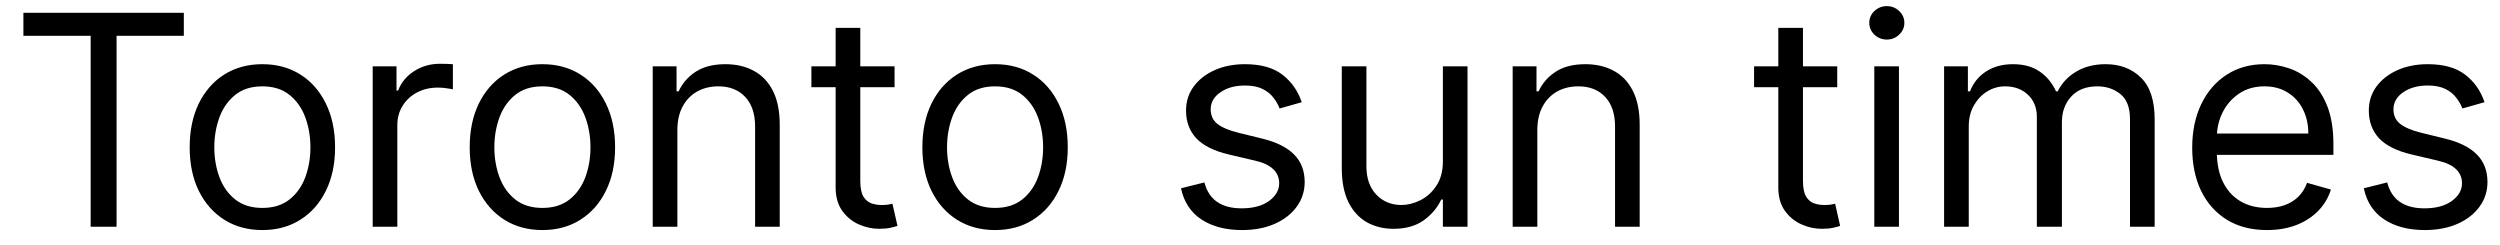 <svg xmlns="http://www.w3.org/2000/svg" fill="none" viewBox="0 0 102 10" height="10" width="102">
<path fill="black" d="M0.955 1.46V0.523H7.5V1.46H4.756V9.25H3.699V1.46H0.955ZM10.704 9.386C10.114 9.386 9.595 9.246 9.149 8.964C8.706 8.683 8.359 8.29 8.109 7.784C7.862 7.278 7.739 6.688 7.739 6.011C7.739 5.33 7.862 4.734 8.109 4.226C8.359 3.717 8.706 3.322 9.149 3.041C9.595 2.76 10.114 2.619 10.704 2.619C11.296 2.619 11.812 2.76 12.256 3.041C12.702 3.322 13.048 3.717 13.296 4.226C13.546 4.734 13.671 5.33 13.671 6.011C13.671 6.688 13.546 7.278 13.296 7.784C13.048 8.29 12.702 8.683 12.256 8.964C11.812 9.246 11.296 9.386 10.704 9.386ZM10.704 8.483C11.153 8.483 11.523 8.368 11.812 8.138C12.102 7.908 12.317 7.605 12.456 7.23C12.595 6.855 12.665 6.449 12.665 6.011C12.665 5.574 12.595 5.166 12.456 4.788C12.317 4.411 12.102 4.105 11.812 3.872C11.523 3.639 11.153 3.523 10.704 3.523C10.256 3.523 9.886 3.639 9.597 3.872C9.307 4.105 9.092 4.411 8.953 4.788C8.814 5.166 8.744 5.574 8.744 6.011C8.744 6.449 8.814 6.855 8.953 7.23C9.092 7.605 9.307 7.908 9.597 8.138C9.886 8.368 10.256 8.483 10.704 8.483ZM15.206 9.25V2.705H16.177V3.693H16.245C16.365 3.369 16.581 3.107 16.893 2.905C17.206 2.703 17.558 2.602 17.95 2.602C18.024 2.602 18.116 2.604 18.227 2.607C18.338 2.609 18.422 2.614 18.478 2.619V3.642C18.444 3.634 18.366 3.621 18.244 3.604C18.125 3.584 17.998 3.574 17.865 3.574C17.547 3.574 17.262 3.641 17.012 3.774C16.765 3.905 16.569 4.087 16.424 4.32C16.282 4.55 16.211 4.812 16.211 5.108V9.25H15.206ZM22.13 9.386C21.539 9.386 21.021 9.246 20.575 8.964C20.132 8.683 19.785 8.29 19.535 7.784C19.288 7.278 19.164 6.688 19.164 6.011C19.164 5.33 19.288 4.734 19.535 4.226C19.785 3.717 20.132 3.322 20.575 3.041C21.021 2.76 21.539 2.619 22.13 2.619C22.721 2.619 23.238 2.76 23.681 3.041C24.128 3.322 24.474 3.717 24.721 4.226C24.971 4.734 25.096 5.33 25.096 6.011C25.096 6.688 24.971 7.278 24.721 7.784C24.474 8.29 24.128 8.683 23.681 8.964C23.238 9.246 22.721 9.386 22.13 9.386ZM22.13 8.483C22.579 8.483 22.948 8.368 23.238 8.138C23.528 7.908 23.742 7.605 23.882 7.23C24.021 6.855 24.091 6.449 24.091 6.011C24.091 5.574 24.021 5.166 23.882 4.788C23.742 4.411 23.528 4.105 23.238 3.872C22.948 3.639 22.579 3.523 22.13 3.523C21.681 3.523 21.312 3.639 21.022 3.872C20.733 4.105 20.518 4.411 20.379 4.788C20.24 5.166 20.17 5.574 20.17 6.011C20.17 6.449 20.24 6.855 20.379 7.23C20.518 7.605 20.733 7.908 21.022 8.138C21.312 8.368 21.681 8.483 22.13 8.483ZM27.637 5.312V9.25H26.631V2.705H27.603V3.727H27.688C27.842 3.395 28.075 3.128 28.387 2.926C28.7 2.722 29.103 2.619 29.597 2.619C30.041 2.619 30.428 2.71 30.761 2.892C31.093 3.071 31.352 3.344 31.536 3.71C31.721 4.074 31.813 4.534 31.813 5.091V9.25H30.808V5.159C30.808 4.645 30.674 4.244 30.407 3.957C30.14 3.668 29.773 3.523 29.308 3.523C28.986 3.523 28.7 3.592 28.447 3.732C28.197 3.871 27.999 4.074 27.854 4.341C27.709 4.608 27.637 4.932 27.637 5.312ZM36.498 2.705V3.557H33.105V2.705H36.498ZM34.094 1.136H35.1V7.375C35.1 7.659 35.141 7.872 35.223 8.014C35.309 8.153 35.416 8.247 35.547 8.295C35.681 8.341 35.821 8.364 35.969 8.364C36.08 8.364 36.171 8.358 36.242 8.347C36.313 8.332 36.37 8.321 36.412 8.312L36.617 9.216C36.549 9.241 36.453 9.267 36.331 9.293C36.209 9.321 36.054 9.335 35.867 9.335C35.583 9.335 35.304 9.274 35.032 9.152C34.762 9.03 34.537 8.844 34.358 8.594C34.182 8.344 34.094 8.028 34.094 7.648V1.136ZM40.599 9.386C40.008 9.386 39.49 9.246 39.044 8.964C38.6 8.683 38.254 8.29 38.004 7.784C37.757 7.278 37.633 6.688 37.633 6.011C37.633 5.33 37.757 4.734 38.004 4.226C38.254 3.717 38.6 3.322 39.044 3.041C39.49 2.76 40.008 2.619 40.599 2.619C41.19 2.619 41.707 2.76 42.15 3.041C42.596 3.322 42.943 3.717 43.19 4.226C43.44 4.734 43.565 5.33 43.565 6.011C43.565 6.688 43.44 7.278 43.19 7.784C42.943 8.29 42.596 8.683 42.15 8.964C41.707 9.246 41.19 9.386 40.599 9.386ZM40.599 8.483C41.048 8.483 41.417 8.368 41.707 8.138C41.997 7.908 42.211 7.605 42.35 7.23C42.49 6.855 42.559 6.449 42.559 6.011C42.559 5.574 42.49 5.166 42.35 4.788C42.211 4.411 41.997 4.105 41.707 3.872C41.417 3.639 41.048 3.523 40.599 3.523C40.15 3.523 39.781 3.639 39.491 3.872C39.201 4.105 38.987 4.411 38.848 4.788C38.709 5.166 38.639 5.574 38.639 6.011C38.639 6.449 38.709 6.855 38.848 7.23C38.987 7.605 39.201 7.908 39.491 8.138C39.781 8.368 40.15 8.483 40.599 8.483ZM53.111 4.17L52.208 4.426C52.151 4.276 52.068 4.129 51.957 3.987C51.849 3.842 51.701 3.723 51.514 3.629C51.326 3.536 51.086 3.489 50.793 3.489C50.393 3.489 50.059 3.581 49.792 3.766C49.528 3.947 49.396 4.179 49.396 4.46C49.396 4.71 49.486 4.908 49.668 5.053C49.85 5.197 50.134 5.318 50.521 5.415L51.492 5.653C52.077 5.795 52.514 6.013 52.8 6.305C53.087 6.595 53.231 6.969 53.231 7.426C53.231 7.801 53.123 8.136 52.907 8.432C52.694 8.727 52.396 8.96 52.012 9.131C51.629 9.301 51.182 9.386 50.674 9.386C50.006 9.386 49.454 9.241 49.016 8.952C48.579 8.662 48.302 8.239 48.185 7.682L49.14 7.443C49.231 7.795 49.403 8.06 49.656 8.236C49.911 8.412 50.245 8.5 50.657 8.5C51.126 8.5 51.498 8.401 51.773 8.202C52.052 8 52.191 7.759 52.191 7.477C52.191 7.25 52.111 7.06 51.952 6.906C51.793 6.75 51.549 6.634 51.219 6.557L50.129 6.301C49.529 6.159 49.089 5.939 48.807 5.641C48.529 5.339 48.39 4.963 48.39 4.511C48.39 4.142 48.494 3.815 48.701 3.531C48.911 3.247 49.197 3.024 49.557 2.862C49.921 2.7 50.333 2.619 50.793 2.619C51.441 2.619 51.95 2.761 52.319 3.045C52.691 3.33 52.955 3.705 53.111 4.17ZM58.87 6.574V2.705H59.875V9.25H58.87V8.142H58.801C58.648 8.474 58.409 8.757 58.086 8.99C57.762 9.22 57.353 9.335 56.858 9.335C56.449 9.335 56.086 9.246 55.767 9.067C55.449 8.885 55.199 8.612 55.017 8.249C54.836 7.882 54.745 7.42 54.745 6.864V2.705H55.75V6.795C55.75 7.273 55.884 7.653 56.151 7.938C56.421 8.222 56.765 8.364 57.182 8.364C57.432 8.364 57.686 8.3 57.945 8.172C58.206 8.044 58.425 7.848 58.601 7.584C58.78 7.32 58.87 6.983 58.87 6.574ZM62.723 5.312V9.25H61.717V2.705H62.689V3.727H62.774C62.928 3.395 63.16 3.128 63.473 2.926C63.785 2.722 64.189 2.619 64.683 2.619C65.126 2.619 65.514 2.71 65.847 2.892C66.179 3.071 66.438 3.344 66.622 3.71C66.807 4.074 66.899 4.534 66.899 5.091V9.25H65.894V5.159C65.894 4.645 65.76 4.244 65.493 3.957C65.226 3.668 64.859 3.523 64.394 3.523C64.072 3.523 63.785 3.592 63.533 3.732C63.283 3.871 63.085 4.074 62.94 4.341C62.795 4.608 62.723 4.932 62.723 5.312ZM74.959 2.705V3.557H71.566V2.705H74.959ZM72.555 1.136H73.561V7.375C73.561 7.659 73.602 7.872 73.684 8.014C73.769 8.153 73.877 8.247 74.008 8.295C74.142 8.341 74.282 8.364 74.43 8.364C74.541 8.364 74.632 8.358 74.703 8.347C74.774 8.332 74.831 8.321 74.873 8.312L75.078 9.216C75.01 9.241 74.914 9.267 74.792 9.293C74.67 9.321 74.515 9.335 74.328 9.335C74.044 9.335 73.765 9.274 73.493 9.152C73.223 9.03 72.998 8.844 72.819 8.594C72.643 8.344 72.555 8.028 72.555 7.648V1.136ZM76.471 9.25V2.705H77.477V9.25H76.471ZM76.983 1.614C76.787 1.614 76.618 1.547 76.475 1.413C76.336 1.28 76.267 1.119 76.267 0.932C76.267 0.744 76.336 0.584 76.475 0.45C76.618 0.317 76.787 0.25 76.983 0.25C77.179 0.25 77.346 0.317 77.485 0.45C77.627 0.584 77.698 0.744 77.698 0.932C77.698 1.119 77.627 1.28 77.485 1.413C77.346 1.547 77.179 1.614 76.983 1.614ZM79.319 9.25V2.705H80.29V3.727H80.376C80.512 3.378 80.732 3.107 81.036 2.913C81.34 2.717 81.705 2.619 82.131 2.619C82.563 2.619 82.923 2.717 83.21 2.913C83.499 3.107 83.725 3.378 83.887 3.727H83.955C84.123 3.389 84.374 3.121 84.71 2.922C85.045 2.72 85.447 2.619 85.915 2.619C86.501 2.619 86.979 2.803 87.352 3.169C87.724 3.533 87.91 4.099 87.91 4.869V9.25H86.904V4.869C86.904 4.386 86.772 4.041 86.508 3.834C86.244 3.626 85.933 3.523 85.575 3.523C85.114 3.523 84.758 3.662 84.505 3.94C84.252 4.216 84.126 4.565 84.126 4.989V9.25H83.103V4.767C83.103 4.395 82.982 4.095 82.741 3.868C82.499 3.638 82.188 3.523 81.808 3.523C81.546 3.523 81.302 3.592 81.075 3.732C80.85 3.871 80.668 4.064 80.529 4.311C80.393 4.555 80.325 4.838 80.325 5.159V9.25H79.319ZM92.493 9.386C91.862 9.386 91.318 9.247 90.861 8.969C90.406 8.688 90.055 8.295 89.808 7.793C89.564 7.287 89.442 6.699 89.442 6.028C89.442 5.358 89.564 4.767 89.808 4.256C90.055 3.741 90.399 3.341 90.84 3.054C91.283 2.764 91.8 2.619 92.391 2.619C92.731 2.619 93.068 2.676 93.401 2.79C93.733 2.903 94.035 3.088 94.308 3.344C94.581 3.597 94.798 3.932 94.96 4.349C95.122 4.767 95.203 5.281 95.203 5.892V6.318H90.158V5.449H94.18C94.18 5.08 94.106 4.75 93.959 4.46C93.814 4.17 93.606 3.942 93.337 3.774C93.07 3.607 92.754 3.523 92.391 3.523C91.99 3.523 91.644 3.622 91.351 3.821C91.061 4.017 90.838 4.273 90.682 4.588C90.526 4.903 90.447 5.241 90.447 5.602V6.182C90.447 6.676 90.533 7.095 90.703 7.439C90.876 7.78 91.117 8.04 91.423 8.219C91.73 8.395 92.087 8.483 92.493 8.483C92.757 8.483 92.996 8.446 93.209 8.372C93.425 8.295 93.611 8.182 93.767 8.031C93.923 7.878 94.044 7.688 94.129 7.46L95.101 7.733C94.999 8.062 94.827 8.352 94.585 8.602C94.344 8.849 94.046 9.043 93.69 9.182C93.335 9.318 92.936 9.386 92.493 9.386ZM101.369 4.17L100.466 4.426C100.409 4.276 100.325 4.129 100.214 3.987C100.107 3.842 99.959 3.723 99.771 3.629C99.584 3.536 99.344 3.489 99.051 3.489C98.651 3.489 98.317 3.581 98.05 3.766C97.785 3.947 97.653 4.179 97.653 4.46C97.653 4.71 97.744 4.908 97.926 5.053C98.108 5.197 98.392 5.318 98.778 5.415L99.75 5.653C100.335 5.795 100.771 6.013 101.058 6.305C101.345 6.595 101.489 6.969 101.489 7.426C101.489 7.801 101.381 8.136 101.165 8.432C100.952 8.727 100.653 8.96 100.27 9.131C99.886 9.301 99.44 9.386 98.932 9.386C98.264 9.386 97.712 9.241 97.274 8.952C96.837 8.662 96.56 8.239 96.443 7.682L97.398 7.443C97.489 7.795 97.66 8.06 97.913 8.236C98.169 8.412 98.503 8.5 98.915 8.5C99.383 8.5 99.756 8.401 100.031 8.202C100.31 8 100.449 7.759 100.449 7.477C100.449 7.25 100.369 7.06 100.21 6.906C100.051 6.75 99.807 6.634 99.477 6.557L98.386 6.301C97.787 6.159 97.347 5.939 97.065 5.641C96.787 5.339 96.648 4.963 96.648 4.511C96.648 4.142 96.751 3.815 96.959 3.531C97.169 3.247 97.454 3.024 97.815 2.862C98.179 2.7 98.591 2.619 99.051 2.619C99.699 2.619 100.207 2.761 100.577 3.045C100.949 3.33 101.213 3.705 101.369 4.17Z"></path>
</svg>

